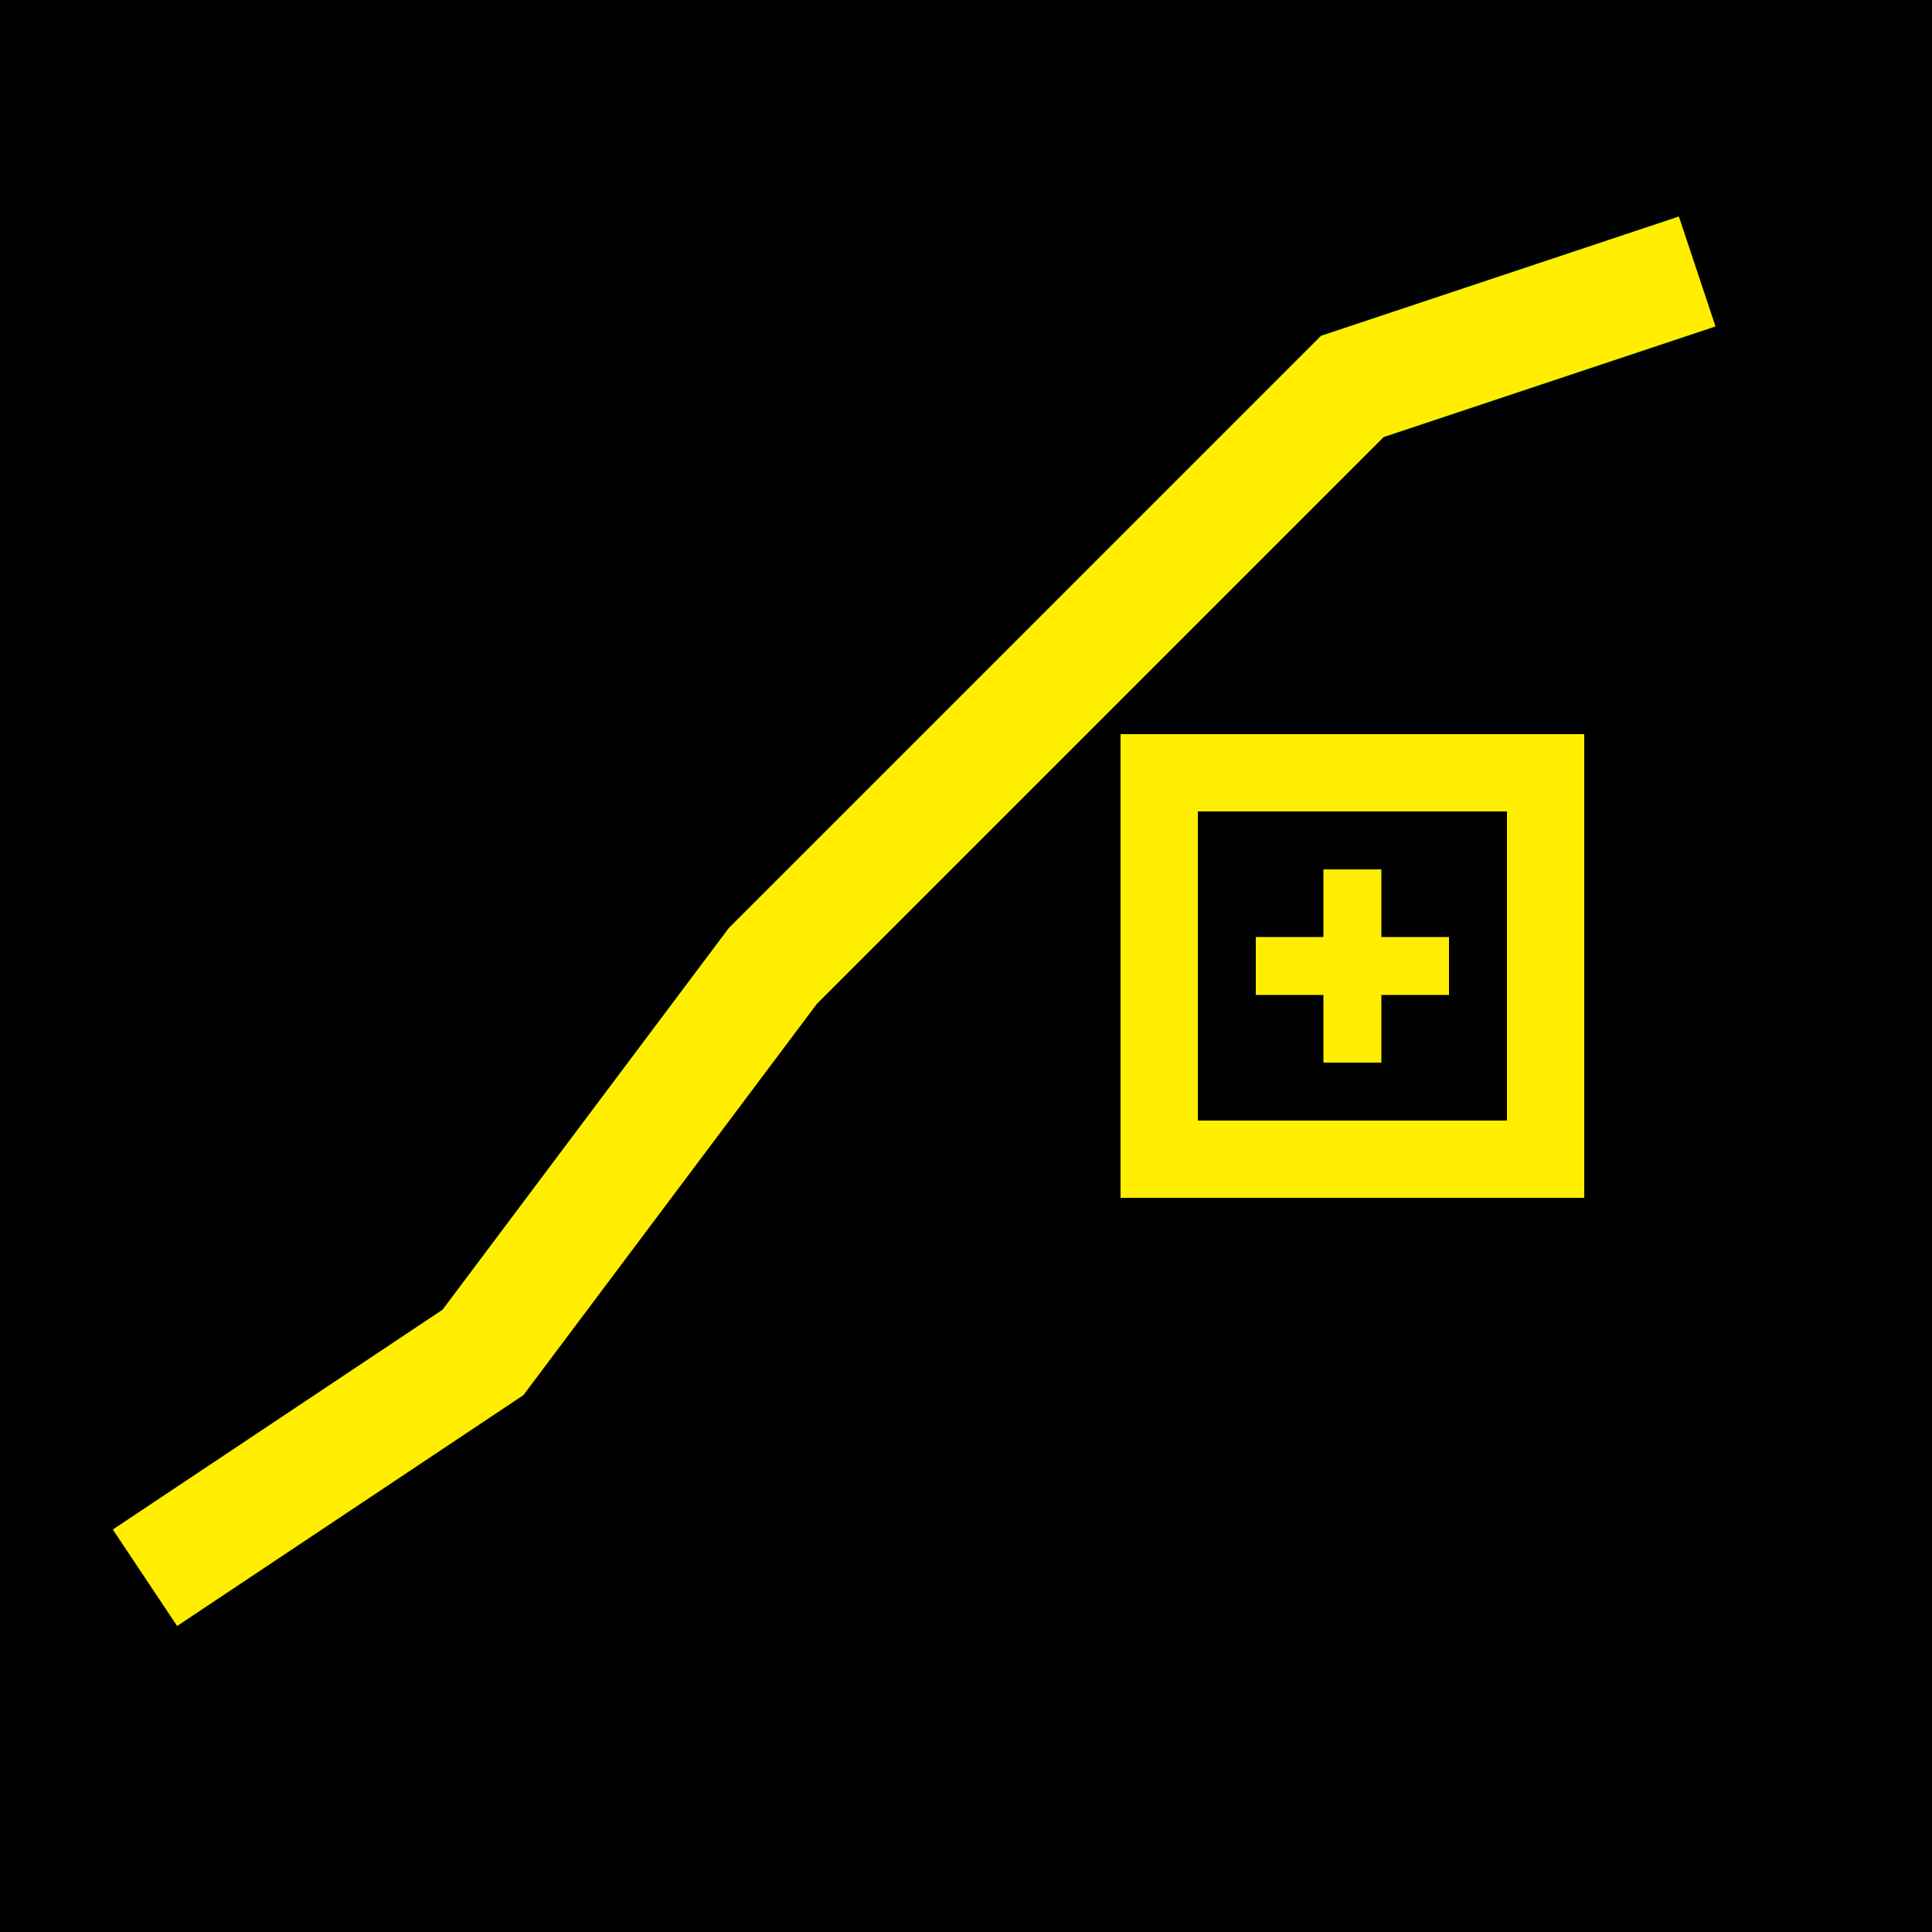 <svg xmlns="http://www.w3.org/2000/svg" viewBox="0 0 100 100">
  <!-- Brutalist favicon: upward trending chart + analytics node -->
  <!-- Thick strokes, no curves, geometric shapes only -->
  
  <!-- Background -->
  <rect width="100" height="100" fill="#000000"/>
  
  <!-- Upward trending chart (thick lines) -->
  <polyline points="10,80 25,70 40,50 55,35 70,20 85,15" 
            fill="none" 
            stroke="#FFEE00" 
            stroke-width="6" 
            stroke-linecap="square" 
            stroke-linejoin="miter"/>
  
  <!-- Chart nodes (squares, not circles) -->
  <rect x="8" y="78" width="4" height="4" fill="#FFEE00"/>
  <rect x="23" y="68" width="4" height="4" fill="#FFEE00"/>
  <rect x="38" y="48" width="4" height="4" fill="#FFEE00"/>
  <rect x="53" y="33" width="4" height="4" fill="#FFEE00"/>
  <rect x="68" y="18" width="4" height="4" fill="#FFEE00"/>
  <rect x="83" y="13" width="4" height="4" fill="#FFEE00"/>
  
  <!-- Analytics node (network connection point) -->
  <rect x="60" y="40" width="20" height="20" fill="none" stroke="#FFEE00" stroke-width="4"/>
  <line x1="70" y1="45" x2="70" y2="55" stroke="#FFEE00" stroke-width="3"/>
  <line x1="65" y1="50" x2="75" y2="50" stroke="#FFEE00" stroke-width="3"/>
</svg>
